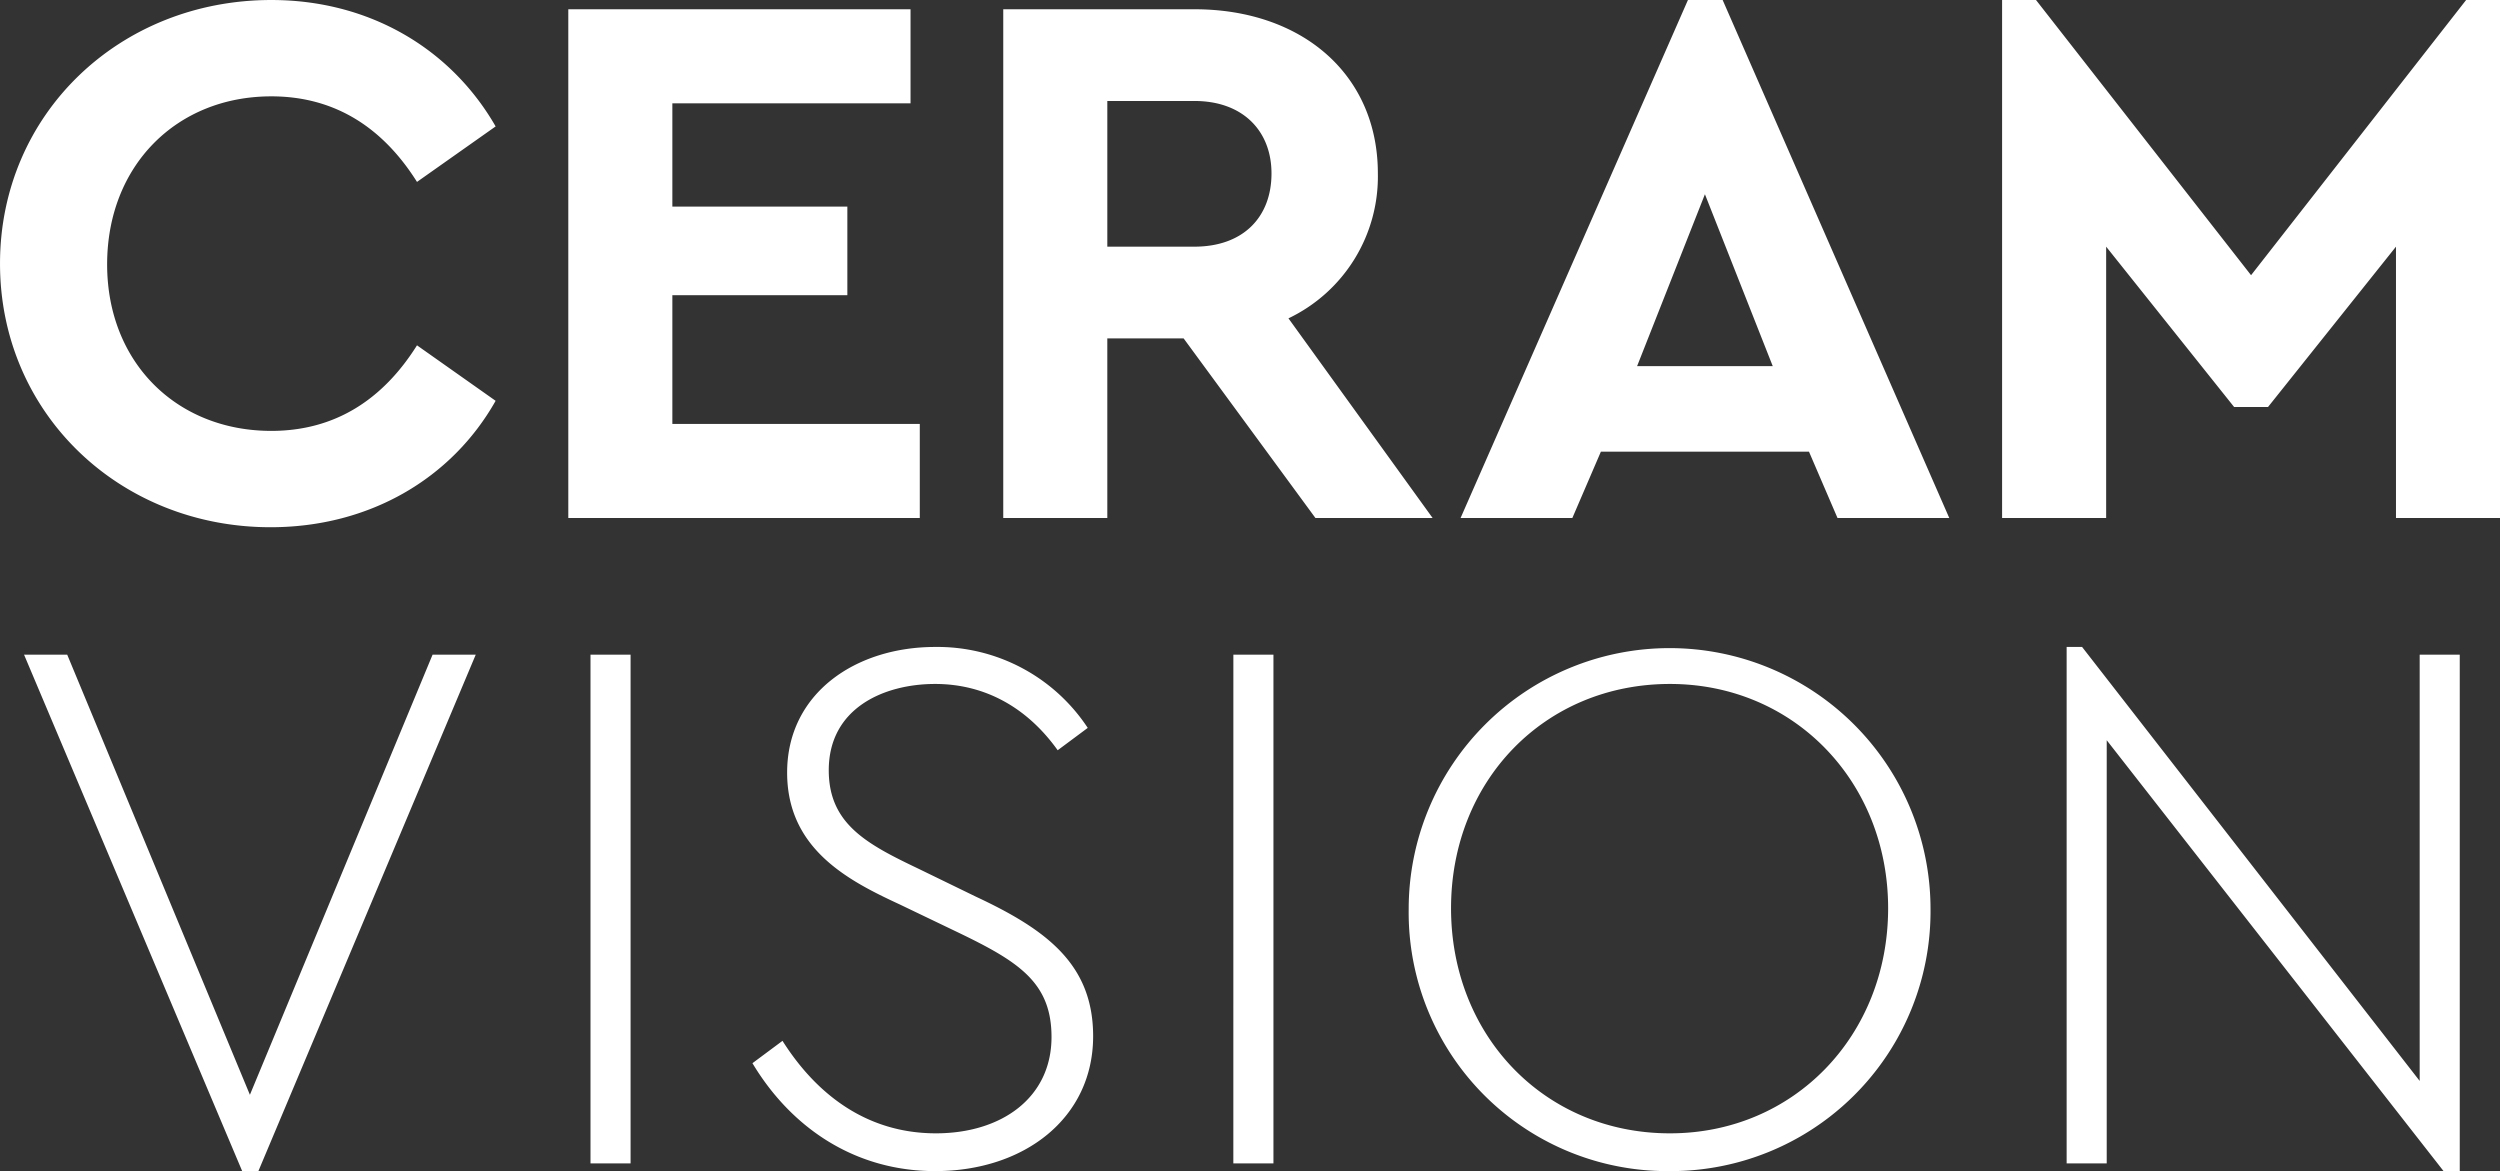 <svg xmlns="http://www.w3.org/2000/svg" xmlns:xlink="http://www.w3.org/1999/xlink" width="339.765" height="159.16" viewBox="0 0 339.765 159.16">
  <rect x="0" y="0" width="339.765" height="159.16" fill="#333333" stroke="none"/>
  <defs>
    <clipPath id="clip-path">
      <path id="Pfad_15" data-name="Pfad 15" d="M0,68H339.765V-91.16H0Z" transform="translate(0 91.16)" fill="none"/>
    </clipPath>
  </defs>
  <g id="Ceram_Vision_Logo" data-name="Ceram Vision Logo" transform="translate(0 84.16)">
    <g id="Gruppe_75" data-name="Gruppe 75" transform="translate(0 -84.16)" clip-path="url(#clip-path)">
      <g id="Gruppe_73" data-name="Gruppe 73" transform="translate(0 0.001)">
        <path id="Pfad_13" data-name="Pfad 13" d="M15.71,30.613c13.409,0,24.618-6.6,30.589-17.18L35.613,5.891c-4.609,7.333-11.1,11.628-19.8,11.628C2.929,17.519-6.5,8.2-6.5-5.109c0-13.409,9.428-22.837,22.313-22.837,8.695,0,15.19,4.3,19.8,11.628L46.3-23.86c-6.076-10.58-17.18-17.18-30.484-17.18-20.637,0-36.874,15.5-36.874,35.827S-4.823,30.613,15.71,30.613m40.466-1.257h47.769V16.576H70.317V-.918H94.1V-12.965H70.317V-27h32.37v-12.78H56.175Zm117.463,0L154.049,2.224A21.356,21.356,0,0,0,166.2-17.47c0-13.514-10.371-22.313-24.932-22.313h-25.98V29.356h14.142V4.948H139.8l17.913,24.408ZM129.431-27.317h11.837c6.6,0,10.476,4.085,10.476,9.847,0,5.971-3.876,9.952-10.476,9.952H129.431Zm99.236,56.673h15.19l-30.8-70.4h-4.714l-30.9,70.4h15.19l3.876-9.009h28.284Zm-8.8-20.637H201.431l9.219-23.361ZM314.1-41.04l-29.227,37.4-29.227-37.4h-4.609v70.4h14.142V-7.518l17.39,21.789h4.609l17.39-21.789V29.356h14.142v-70.4Z" transform="translate(21.06 41.04)" fill="#fff"/>
      </g>
      <g id="Gruppe_74" data-name="Gruppe 74" transform="translate(3.269 87.926)">
        <path id="Pfad_14" data-name="Pfad 14" d="M23.721.448-1.106,60.264-25.934.448H-31.8L-2.154,70.634h2.2L29.587.448ZM45.184,69.587h5.447V.448H45.184ZM92.02,70.634c12.152,0,21.475-7.228,21.475-18.332,0-9.742-6.285-14.456-15.923-18.961L89.821,29.57C82.8,26.218,77.564,23.494,77.564,16.161c0-8.485,7.542-11.733,14.456-11.733,6.7,0,12.466,3.143,16.656,9.009l4.086-3.038A24.448,24.448,0,0,0,92.02-.6C81.23-.6,71.907,5.685,71.907,16.475c0,10.371,8.276,14.666,15.294,17.913l7.857,3.771c8.276,3.981,12.78,6.809,12.78,14.247,0,8.276-6.809,13.095-15.713,13.095-9.533,0-16.342-5.447-20.847-12.571l-4.086,3.038c5.343,8.9,14.037,14.666,24.827,14.666m40.53-1.048H138V.448h-5.447Zm59.238,1.048A35.3,35.3,0,0,0,227.3,35.017a35.46,35.46,0,1,0-70.92,0,35.147,35.147,0,0,0,35.408,35.617m.1-5.133c-17.075,0-29.751-13.3-29.751-30.589S174.818,4.428,191.893,4.428c16.866,0,29.646,13.3,29.646,30.484,0,17.285-12.78,30.589-29.646,30.589M293.78.448v57.93L247.9-.6h-2.1V69.587h5.447V12.076l45.779,58.559h2.2V.448Z" transform="translate(31.8 0.6)" fill="#fff"/>
      </g>
    </g>
  </g>
</svg>
